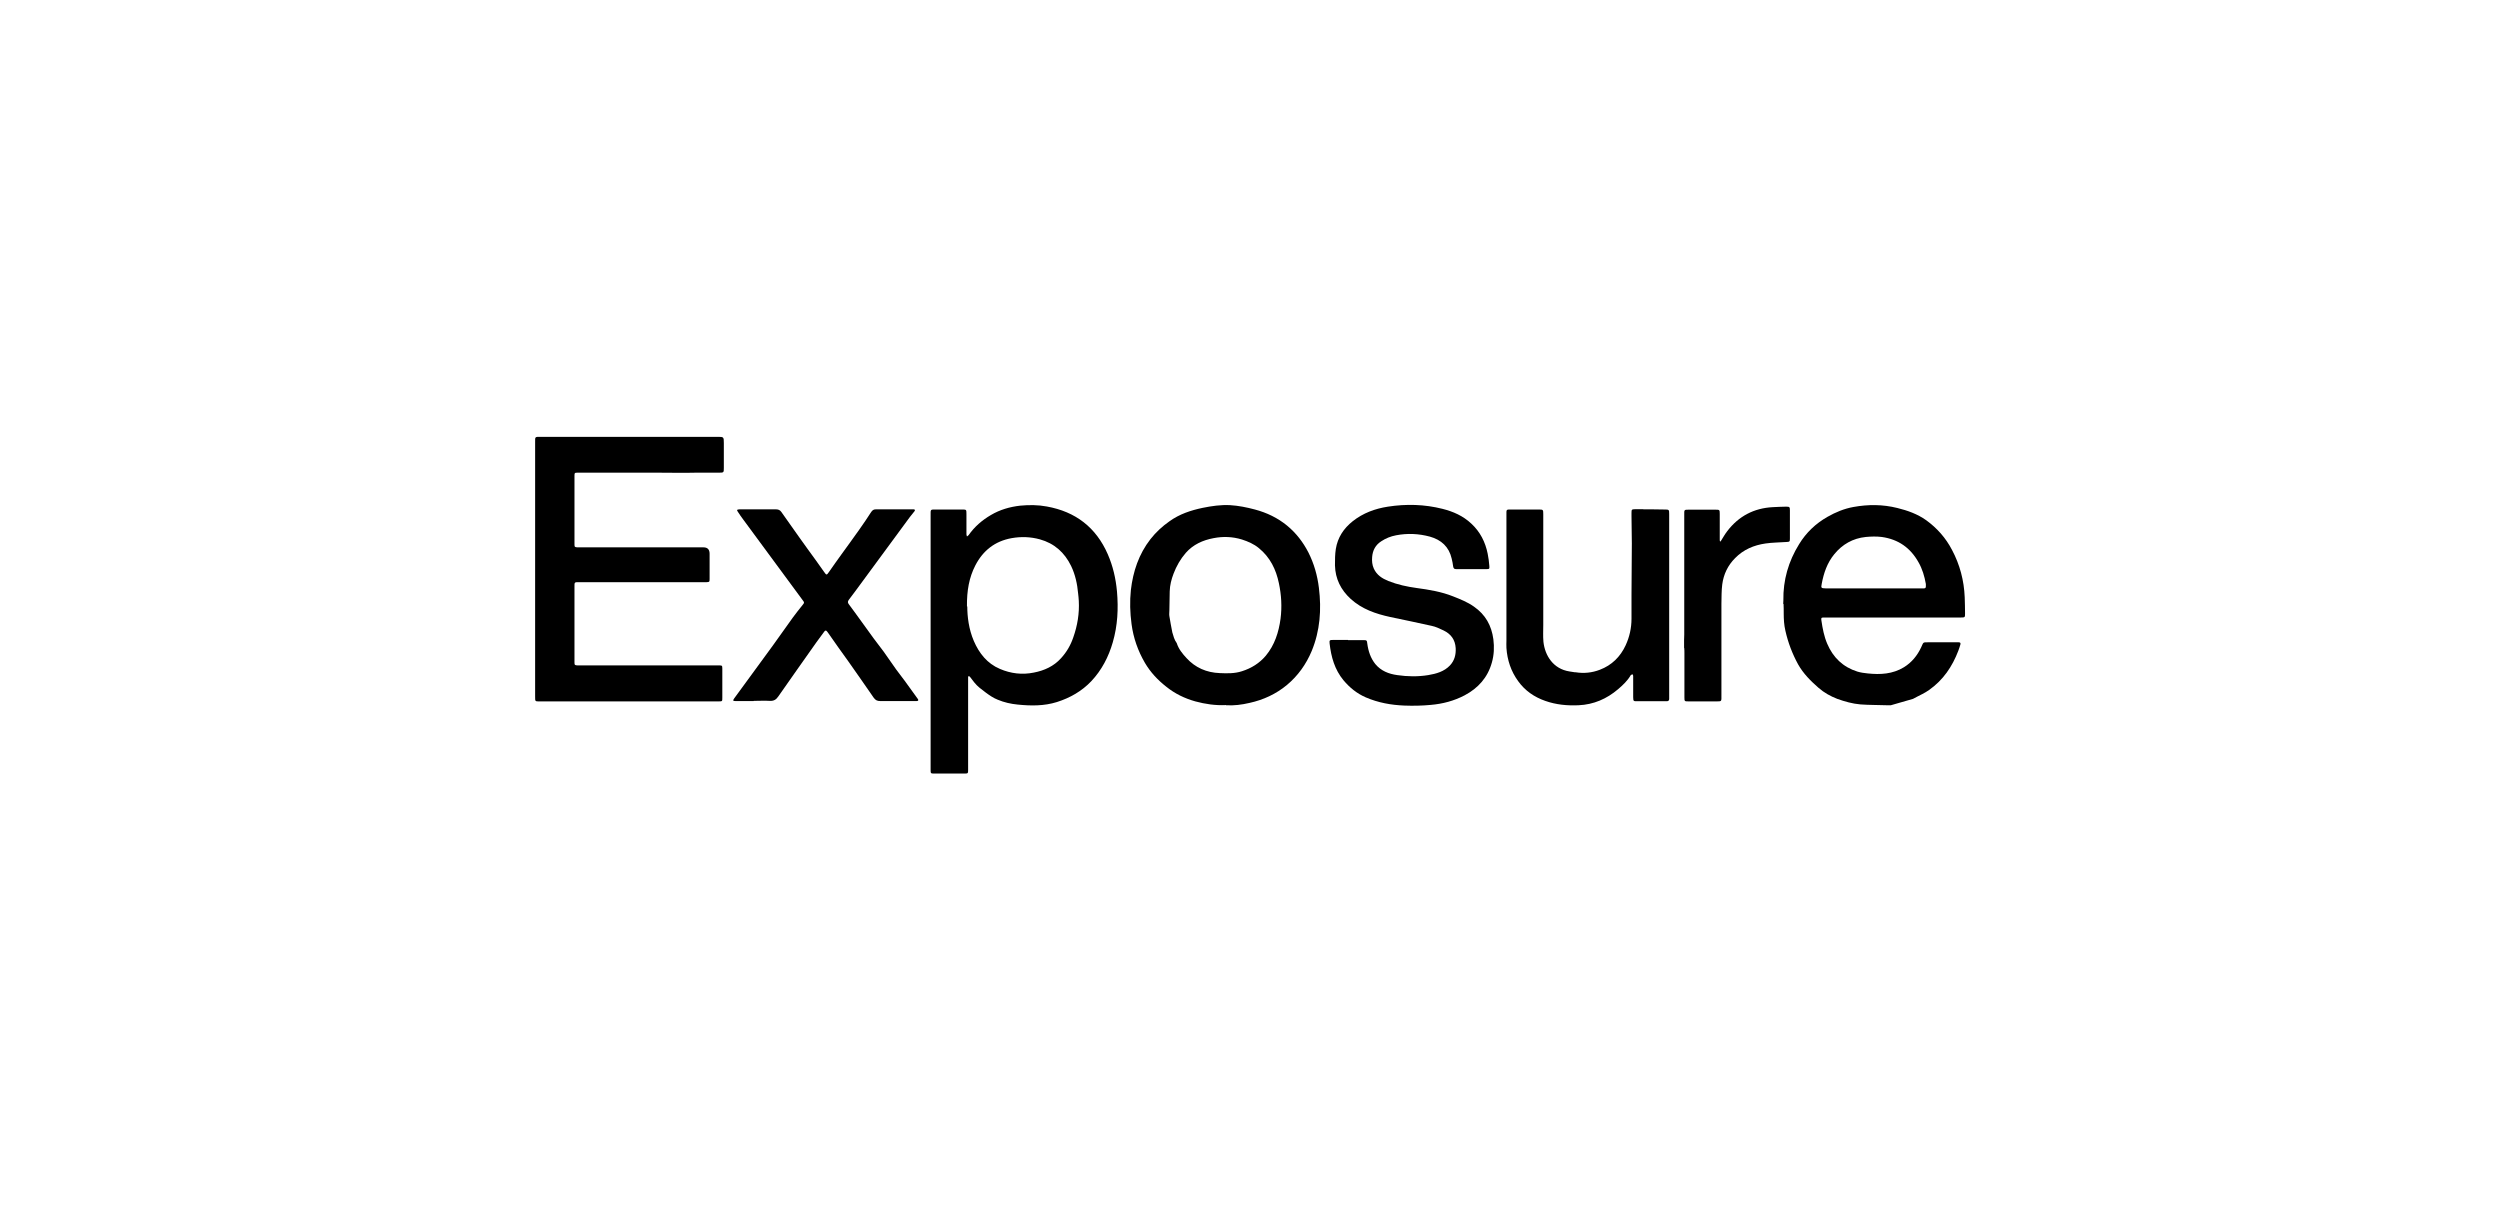 <?xml version="1.0" encoding="UTF-8"?><svg id="Layer_1" xmlns="http://www.w3.org/2000/svg" viewBox="0 0 149.31 72.28"><path d="m31.96,33.98c0-2.52,0-5.05,0-7.57,0-.33-.02-.32.32-.32,3.52,0,7.05,0,10.57,0,.37,0,.38,0,.38.37,0,.49,0,.98,0,1.48,0,.29,0,.29-.31.29-.45,0-.89,0-1.34,0-.77.02-1.54,0-2.32,0-.78,0-1.57,0-2.35,0-.78,0-1.55,0-2.33,0-.02,0-.05,0-.07,0-.19,0-.2.01-.2.2,0,.24,0,.48,0,.73,0,1.06,0,2.13,0,3.19,0,.05,0,.11,0,.16,0,.16.02.17.18.18.06,0,.13,0,.19,0,2.44,0,4.89,0,7.33,0q.37,0,.37.38c0,.5,0,1,0,1.5,0,.18-.01.19-.18.2-.06,0-.13,0-.19,0-2.46,0-4.92,0-7.38,0-.34,0-.32-.02-.32.31,0,1.43,0,2.86,0,4.29,0,.06,0,.13,0,.19,0,.16.02.17.18.18.07,0,.14,0,.21,0,2.69,0,5.37,0,8.06,0,.06,0,.13,0,.19,0,.17,0,.19.01.19.19,0,.58,0,1.16,0,1.74,0,.22,0,.22-.23.22-1.46,0-2.93,0-4.39,0-2.08,0-4.17,0-6.25,0-.32,0-.31.02-.31-.3,0-2.53,0-5.06,0-7.6h0Z"/><path d="m55.58,38.32c0-2.51,0-5.02,0-7.53,0-.39-.03-.36.37-.36.5,0,1,0,1.5,0,.27,0,.27,0,.27.28,0,.4,0,.8,0,1.2,0,.04.02.09.03.13.03-.03.08-.05.1-.08.35-.5.8-.89,1.33-1.2.54-.32,1.13-.49,1.75-.56.53-.05,1.06-.05,1.59.05,1.72.31,2.94,1.25,3.64,2.85.31.71.48,1.45.55,2.22.09,1.03.04,2.04-.25,3.04-.25.87-.66,1.66-1.28,2.32-.57.6-1.27,1-2.06,1.25-.77.24-1.55.23-2.34.15-.41-.04-.81-.13-1.19-.29-.26-.1-.49-.26-.72-.43-.24-.18-.49-.36-.68-.6-.09-.12-.18-.24-.27-.35-.02-.02-.05-.02-.08-.03,0,.02-.02.04-.02.06,0,.07,0,.14,0,.21,0,1.73,0,3.45,0,5.18,0,.05,0,.11,0,.16,0,.2-.01.21-.22.21-.6,0-1.21,0-1.81,0-.2,0-.21-.01-.21-.22,0-.83,0-1.66,0-2.49,0-1.73,0-3.45,0-5.18Zm2.19-2.1c0,.61.09,1.36.39,2.06.32.74.8,1.35,1.56,1.67.65.28,1.33.36,2.02.22.63-.12,1.2-.38,1.63-.86.33-.36.57-.77.73-1.24.25-.71.37-1.43.33-2.18,0-.15-.03-.3-.04-.44-.05-.57-.17-1.13-.42-1.65-.39-.8-1-1.35-1.87-1.59-.55-.15-1.11-.17-1.68-.07-1,.18-1.71.74-2.17,1.63-.37.72-.51,1.5-.5,2.45Z"/><path d="m106.5,36.07c0-.07.01-.14.01-.21-.02-1.21.3-2.33.94-3.36.42-.69.99-1.23,1.69-1.63.49-.28,1-.49,1.55-.59.88-.16,1.75-.16,2.63.06.61.15,1.2.36,1.72.73.65.47,1.17,1.06,1.54,1.77.47.88.72,1.83.76,2.83.01.32.02.64.02.96,0,.24,0,.25-.25.25-1.2,0-2.4,0-3.59,0-1.49,0-2.98,0-4.46,0-.05,0-.09,0-.14,0-.15,0-.16.03-.14.17.07.48.16.96.35,1.4.35.82.94,1.39,1.8,1.66.2.06.41.09.62.11.75.08,1.49.04,2.16-.37.47-.29.8-.7,1.03-1.19.15-.32.08-.3.46-.3.54,0,1.08,0,1.62,0,.05,0,.11,0,.16,0,.09,0,.13.04.1.14-.04.12-.07.24-.12.36-.36.95-.91,1.76-1.75,2.35-.13.09-.26.17-.4.24-.19.1-.38.19-.56.29-.44.13-.88.25-1.32.38-.09,0-.17,0-.26,0-.52-.02-1.04-.01-1.56-.05-.47-.04-.93-.17-1.38-.33-.41-.16-.79-.37-1.12-.66-.47-.41-.91-.85-1.22-1.4-.35-.64-.6-1.3-.76-2.01-.08-.34-.1-.69-.1-1.04,0-.19,0-.37-.01-.56Zm5.38-.93h0c.95,0,1.89,0,2.84,0,.06,0,.13,0,.19,0,.08,0,.11-.04.11-.12,0-.05,0-.09,0-.14-.08-.46-.21-.9-.44-1.3-.48-.86-1.2-1.37-2.19-1.51-.32-.04-.64-.03-.96,0-.77.08-1.4.44-1.88,1.03-.42.51-.63,1.12-.75,1.77-.05.25-.03.26.23.27.05,0,.09,0,.14,0h2.72Z"/><path d="m73.22,42.11c-.63.03-1.24-.06-1.83-.22-.64-.18-1.22-.46-1.74-.88-.51-.4-.94-.86-1.27-1.42-.42-.72-.69-1.49-.8-2.32-.09-.68-.11-1.35-.04-2.03.13-1.11.47-2.14,1.17-3.04.33-.42.71-.77,1.14-1.07.6-.43,1.27-.65,1.98-.8.54-.11,1.09-.19,1.64-.16.5.03.99.13,1.48.26.71.19,1.36.5,1.93.97.53.44.94.97,1.26,1.59.34.67.54,1.38.63,2.12.16,1.29.07,2.56-.43,3.77-.33.79-.82,1.48-1.48,2.03-.65.54-1.41.89-2.23,1.07-.47.11-.94.17-1.4.14Zm-3.21-4.36c.07.23.12.46.27.66.11.35.34.63.58.89.53.58,1.2.87,1.99.9.44.02.89.03,1.32-.11.57-.18,1.05-.48,1.43-.93.53-.64.77-1.4.88-2.21.09-.71.05-1.42-.1-2.12-.17-.82-.52-1.54-1.19-2.09-.3-.25-.65-.4-1.02-.52-.56-.17-1.12-.19-1.69-.08-.64.12-1.22.38-1.66.88-.32.37-.56.79-.73,1.24-.13.34-.22.69-.23,1.06-.01.38-.01.76-.02,1.14,0,.11-.02.23,0,.34.05.32.11.63.17.94Z"/><path d="m80.51,38.23c.31,0,.61,0,.92,0,.2,0,.21.02.23.21.06.45.2.87.48,1.22.34.41.8.59,1.31.66.61.09,1.24.1,1.85,0,.48-.08.95-.21,1.3-.58.27-.29.36-.64.34-1.03-.03-.51-.29-.85-.73-1.06-.23-.11-.46-.22-.7-.27-.82-.19-1.65-.35-2.48-.53-.87-.19-1.69-.47-2.36-1.08-.59-.54-.92-1.2-.94-2,0-.33,0-.66.05-.98.11-.69.47-1.23,1.01-1.66.62-.49,1.33-.75,2.1-.87,1.1-.17,2.19-.14,3.26.13.64.16,1.23.42,1.72.88.53.49.84,1.1.98,1.8.05.24.08.49.1.74.01.16,0,.18-.16.18-.61,0-1.22,0-1.83,0-.1,0-.15-.04-.17-.15-.02-.16-.05-.32-.09-.48-.16-.7-.62-1.12-1.3-1.31-.67-.18-1.34-.21-2.02-.08-.32.06-.62.18-.89.36-.34.22-.51.54-.54.94-.02.23,0,.47.1.69.18.39.5.59.87.74.55.22,1.12.34,1.7.42.74.1,1.47.22,2.17.5.43.17.86.34,1.24.61.69.48,1.05,1.13,1.16,1.95.06.47.04.94-.09,1.39-.25.9-.82,1.53-1.63,1.96-.63.33-1.31.51-2.02.57-.52.05-1.05.06-1.57.04-.79-.03-1.57-.17-2.31-.49-.53-.23-.96-.58-1.33-1.02-.53-.64-.74-1.4-.83-2.2-.02-.19,0-.21.21-.21.3,0,.6,0,.89,0Z"/><path d="m98.15,30.42c.41,0,.83,0,1.24.01.3,0,.3,0,.3.29,0,1.66,0,3.33,0,4.99,0,.13,0,.27,0,.4,0,.18,0,.36,0,.54,0,1.65,0,3.3,0,4.95,0,.05,0,.09,0,.14,0,.1-.05.14-.15.14-.02,0-.05,0-.07,0-.56,0-1.13,0-1.69,0-.23,0-.23,0-.24-.24,0-.38,0-.77,0-1.15,0-.04,0-.08,0-.12,0-.04-.02-.07-.04-.1-.04.02-.09.03-.11.06-.19.33-.47.59-.75.83-.68.58-1.46.92-2.36.96-.68.03-1.34-.03-1.99-.26-.66-.23-1.21-.61-1.62-1.18-.43-.59-.65-1.26-.7-1.98-.01-.15,0-.3,0-.45,0-2.49,0-4.99,0-7.48,0-.37-.03-.34.34-.34.52,0,1.05,0,1.57,0,.29,0,.29,0,.29.3,0,2.2,0,4.39,0,6.59,0,.34-.02.67.01,1.01.09.83.59,1.62,1.55,1.77.11.02.21.03.32.05.02,0,.03,0,.05,0,.5.08.98.03,1.45-.15.71-.27,1.22-.77,1.54-1.46.23-.5.35-1.03.35-1.59,0-.48,0-.95,0-1.43,0-1.02.02-2.05.02-3.07,0-.54-.02-1.08-.02-1.62,0-.06,0-.12,0-.19,0-.22.01-.22.23-.23.16,0,.31,0,.47,0Z"/><path d="m45.01,41.87c-.36,0-.72,0-1.08,0-.16,0-.17-.03-.08-.16.22-.31.45-.62.68-.93.54-.74,1.09-1.49,1.63-2.23.4-.56.8-1.12,1.2-1.68.18-.25.37-.48.56-.72.13-.16.13-.16,0-.33-1.18-1.6-2.35-3.19-3.53-4.79-.11-.15-.22-.3-.32-.46-.08-.11-.06-.14.09-.15.2,0,.41,0,.61,0,.52,0,1.05,0,1.57,0,.14,0,.24.04.32.15.35.5.71,1,1.06,1.5.33.47.67.93,1.01,1.4.16.23.32.46.49.69.14.2.15.2.29,0,.24-.34.48-.69.73-1.03.36-.5.73-1,1.08-1.5.24-.34.48-.69.71-1.05.08-.12.17-.17.31-.16.7,0,1.41,0,2.11,0,.04,0,.08,0,.12,0,.08,0,.09.06.05.11-.09.12-.19.23-.28.35-.98,1.34-1.96,2.67-2.95,4.01-.23.31-.46.63-.7.94-.07.1-.06.17,0,.25.13.18.26.35.39.53.37.51.73,1.01,1.1,1.52.19.26.4.52.59.78.25.35.5.72.75,1.07.17.23.35.46.52.69.26.36.52.72.78,1.08.05.07.02.12-.07.12-.05,0-.09,0-.14,0-.68,0-1.36,0-2.04,0-.18,0-.28-.05-.39-.2-.49-.72-1-1.43-1.5-2.15-.41-.57-.82-1.14-1.22-1.72-.02-.03-.04-.05-.06-.08-.06-.08-.11-.08-.17,0-.16.21-.32.43-.47.64-.76,1.08-1.53,2.16-2.28,3.24-.13.19-.27.27-.5.26-.32-.02-.64,0-.96,0Z"/><path d="m100.58,38.69s0-.06,0-.09c0-.12,0-.25,0-.37,0-.11.01-.22.01-.33,0-2.37,0-4.75,0-7.12,0-.36-.03-.34.35-.34.5,0,1,0,1.5,0,.26,0,.27,0,.27.26,0,.48,0,.97,0,1.45,0,.04,0,.08,0,.12,0,.03.02.06.02.08.02-.02.05-.03.06-.06.12-.19.23-.39.37-.57.68-.89,1.59-1.37,2.71-1.43.27-.01.53-.03.8-.03.21,0,.23.02.23.22,0,.56,0,1.12,0,1.69,0,.18-.02.19-.2.2-.42.03-.85.03-1.26.09-.69.1-1.31.36-1.81.87-.44.44-.69.97-.77,1.57-.05.38-.04.78-.05,1.17,0,.3,0,.59,0,.89,0,.67,0,1.34,0,2.02,0,.84,0,1.68,0,2.53,0,.41.04.38-.38.38-.53,0-1.06,0-1.59,0-.23,0-.24,0-.24-.24,0-.88,0-1.76,0-2.64,0-.1,0-.2-.01-.3Z"/></svg>